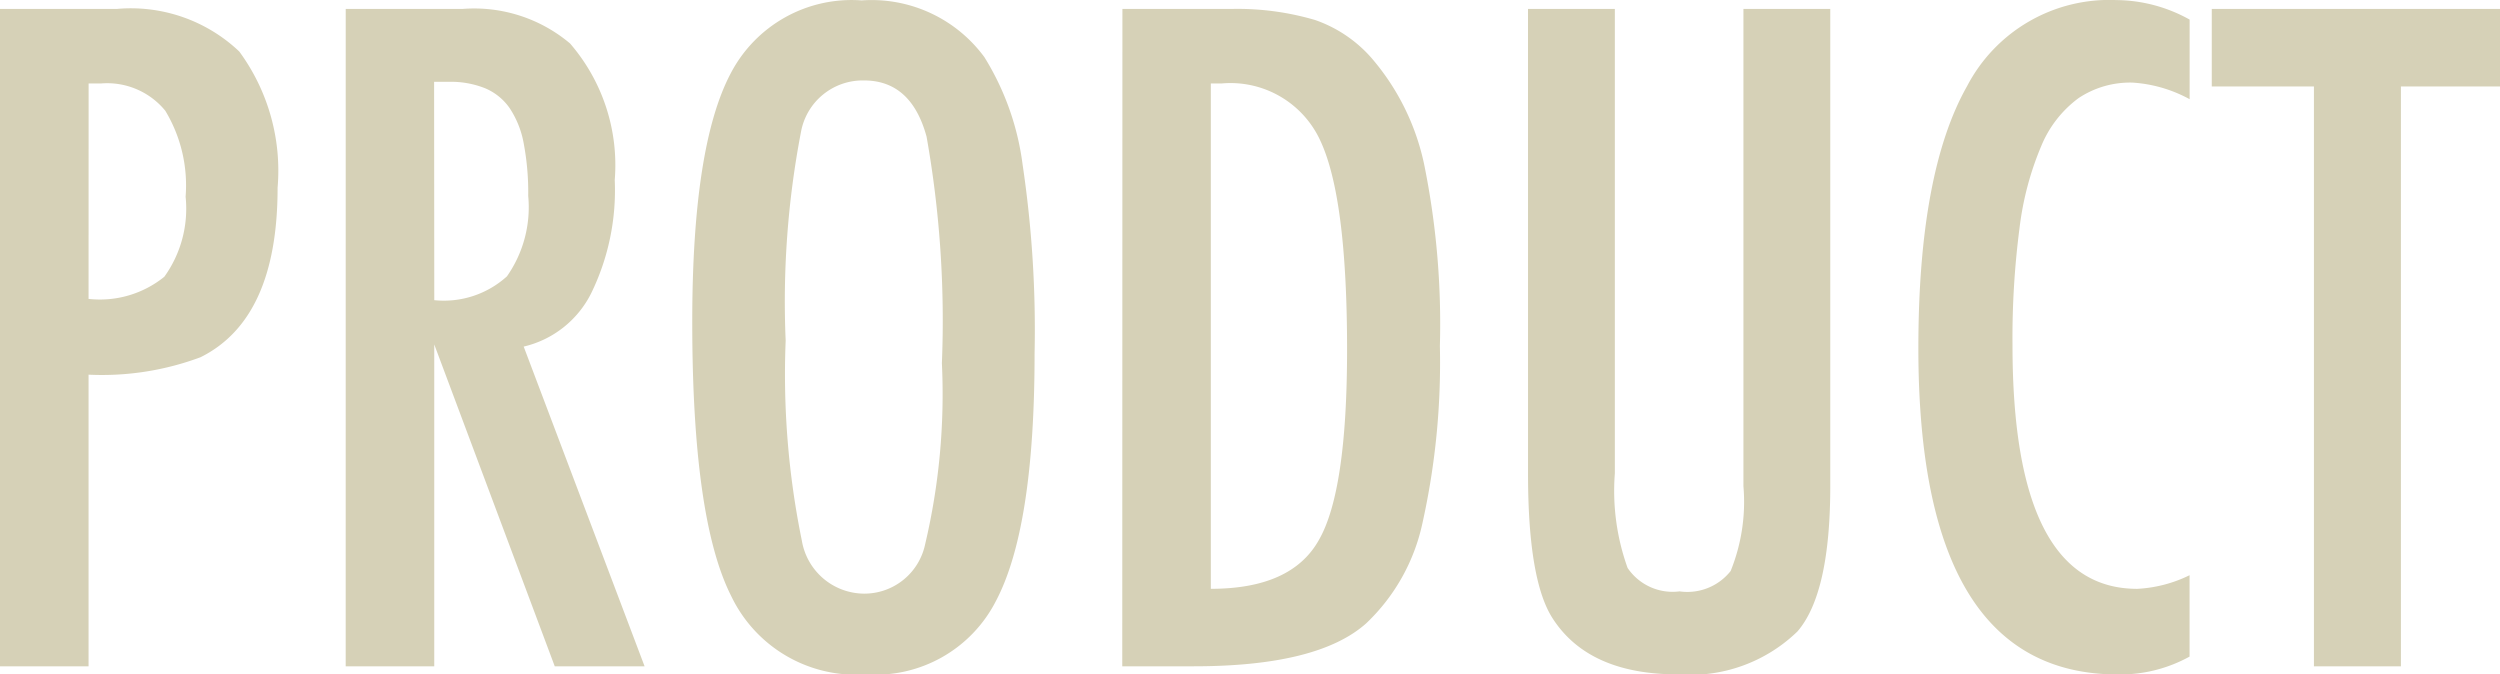 <svg xmlns="http://www.w3.org/2000/svg" width="86.016" height="23.203" viewBox="0 0 86.016 23.203"><path d="M-42.107-22.617h4.014a5.417,5.417,0,0,1,4.219,1.465,6.927,6.927,0,0,1,1.318,4.688q0,4.512-2.651,5.83a9.706,9.706,0,0,1-3.853.6V0h-3.047Zm3.047,9.976a3.523,3.523,0,0,0,2.607-.762,4.012,4.012,0,0,0,.732-2.754,4.964,4.964,0,0,0-.7-2.959,2.584,2.584,0,0,0-2.212-.937h-.425Zm8.848-9.976H-26.2a5.12,5.12,0,0,1,3.706,1.187,6.4,6.4,0,0,1,1.538,4.7,8.069,8.069,0,0,1-.813,3.9A3.486,3.486,0,0,1-24.089-11l4.16,11H-23.02l-4.146-11.074V0h-3.047Zm3.047,10.02a3.231,3.231,0,0,0,2.5-.82,4.143,4.143,0,0,0,.732-2.769,9.076,9.076,0,0,0-.154-1.8,3.232,3.232,0,0,0-.483-1.216,1.947,1.947,0,0,0-.85-.688,3.169,3.169,0,0,0-1.238-.22h-.513Zm20.654,1.846q0,5.991-1.333,8.511A4.653,4.653,0,0,1-12.312.278a4.762,4.762,0,0,1-4.644-2.71q-1.333-2.651-1.333-9.419,0-6.035,1.318-8.54a4.69,4.69,0,0,1,4.512-2.52A4.817,4.817,0,0,1-8.24-20.962a9.233,9.233,0,0,1,1.318,3.706A38.561,38.561,0,0,1-6.511-10.752ZM-9.7-10.43a36.161,36.161,0,0,0-.527-7.793q-.527-1.934-2.153-1.934a2.158,2.158,0,0,0-2.168,1.772,30.9,30.9,0,0,0-.527,7.178,28.516,28.516,0,0,0,.557,6.885A2.185,2.185,0,0,0-12.385-2.5a2.137,2.137,0,0,0,2.109-1.7A22.487,22.487,0,0,0-9.7-10.43Zm6.211-12.187H.256a9.436,9.436,0,0,1,2.886.381,4.569,4.569,0,0,1,1.934,1.3,8.19,8.19,0,0,1,1.816,3.662,27.524,27.524,0,0,1,.542,6.255,25.385,25.385,0,0,1-.6,6.094A6.679,6.679,0,0,1,4.9-1.479Q3.245,0-1.033,0H-3.494ZM-.447-2.666q2.783,0,3.721-1.685.967-1.685.967-6.548,0-5.229-.923-7.192A3.4,3.4,0,0,0-.066-20.054H-.447ZM10.466-22.617h2.988V-6.636a7.841,7.841,0,0,0,.439,3.252,1.869,1.869,0,0,0,1.787.806,1.9,1.9,0,0,0,1.758-.7A6.352,6.352,0,0,0,17.878-6.2V-22.617h2.988V-6.2q0,3.691-1.128,5A5.3,5.3,0,0,1,15.623.278q-3.047,0-4.292-1.9-.864-1.3-.864-5.01Zm22.764.366v2.739a4.706,4.706,0,0,0-1.963-.571,3.2,3.2,0,0,0-1.86.535A3.882,3.882,0,0,0,28.125-17.9a10.432,10.432,0,0,0-.747,2.82,29.216,29.216,0,0,0-.242,4.036q0,8.379,4.292,8.379a4.6,4.6,0,0,0,1.8-.469v2.8a4.949,4.949,0,0,1-2.461.615q-6.87,0-6.87-11.221,0-6.064,1.677-9.023a5.517,5.517,0,0,1,5.134-2.959A5.243,5.243,0,0,1,33.23-22.251Zm.762-.366h9.917v2.666H40.5V0H37.507V-19.951H33.992Z" transform="translate(42.107 22.925)" fill="#d6d1b7"/></svg>